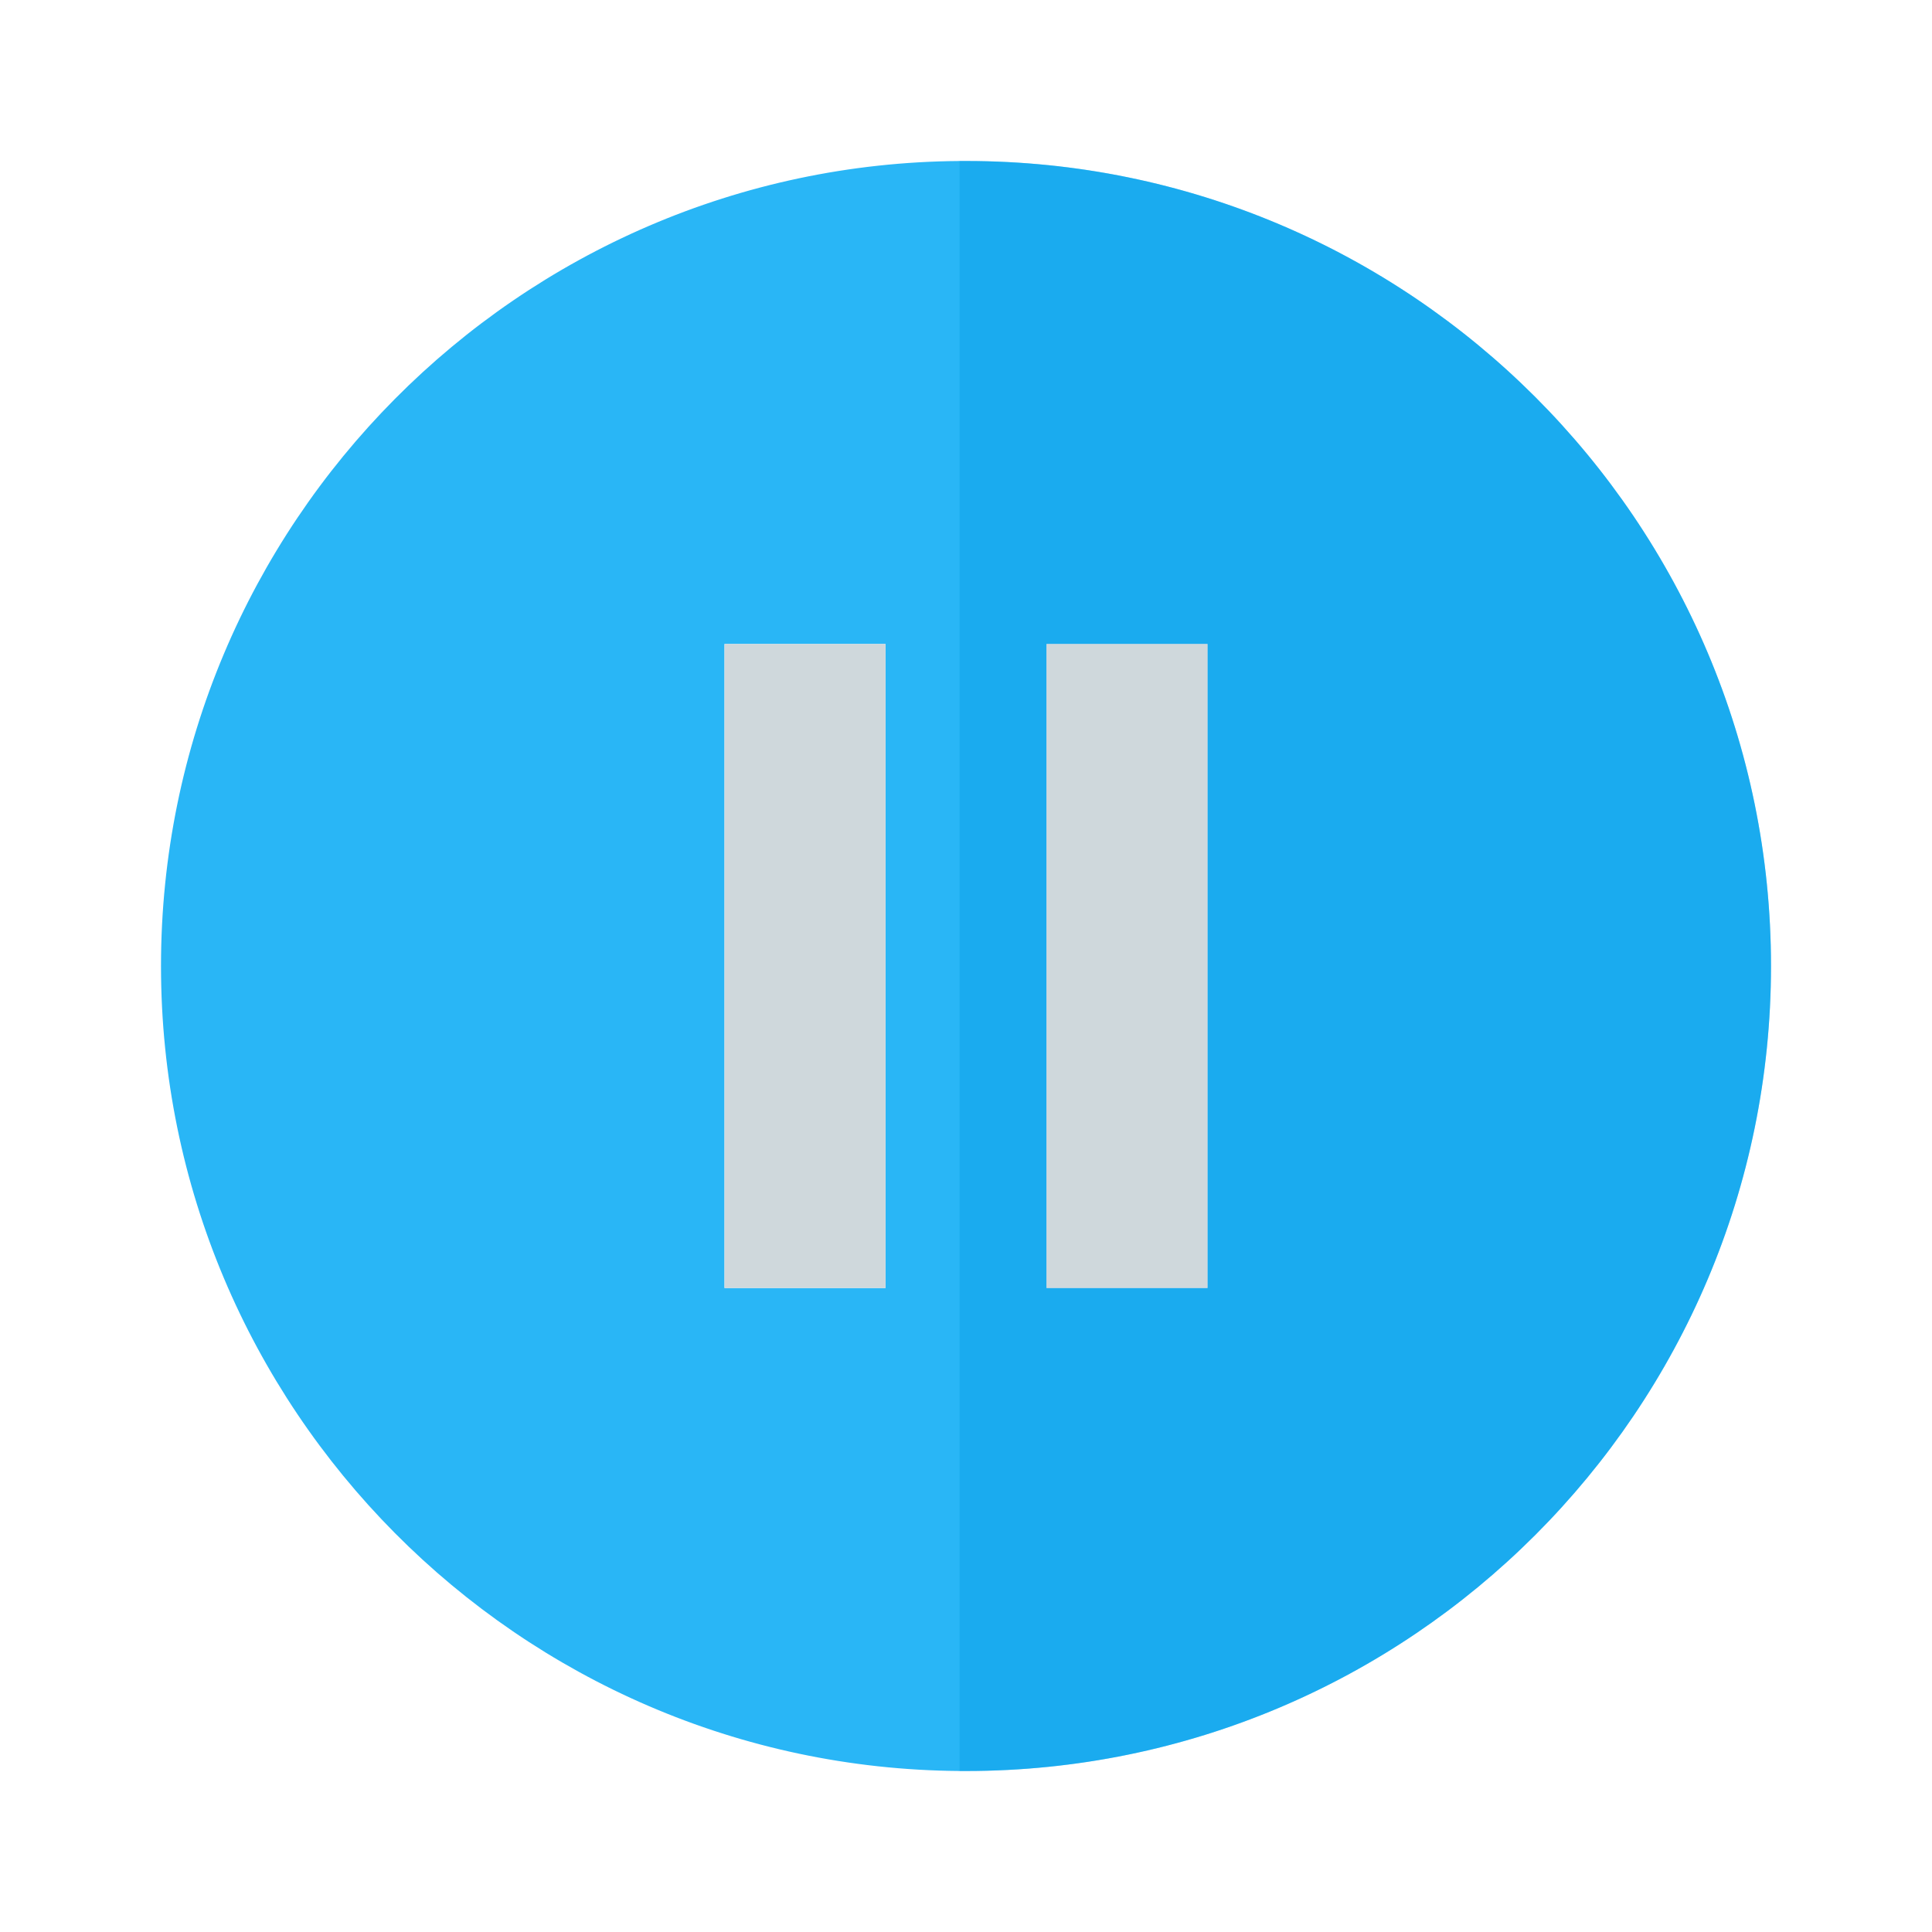 <?xml version="1.0" encoding="utf-8"?>
<!-- Generator: Adobe Illustrator 16.0.0, SVG Export Plug-In . SVG Version: 6.00 Build 0)  -->
<!DOCTYPE svg PUBLIC "-//W3C//DTD SVG 1.1//EN" "http://www.w3.org/Graphics/SVG/1.1/DTD/svg11.dtd">
<svg version="1.1" id="Capa_1" xmlns="http://www.w3.org/2000/svg" xmlns:xlink="http://www.w3.org/1999/xlink" x="0px" y="0px"
	 width="24px" height="24px" viewBox="0 0 24 24" enable-background="new 0 0 24 24" xml:space="preserve">
<path fill="none" d="M0,0h24v24H0V0z"/>
<path fill="#29B6F6" d="M12,2h-0.08C6.44,2.04,2,6.51,2,12s4.44,9.96,9.92,10H12c5.52,0,10-4.48,10-10C22,6.48,17.52,2,12,2z M11,16
	H9V8h2V16z M15,16h-2V8h2V16z"/>
<path opacity="0.4" fill="#039BE5" d="M22,12c0,5.52-4.48,10-10,10h-0.08V2H12C17.52,2,22,6.48,22,12z"/>
<rect x="9" y="8" fill="#CFD8DC" width="2" height="8"/>
<rect x="13" y="8" fill="#CFD8DC" width="2" height="8"/>
</svg>
